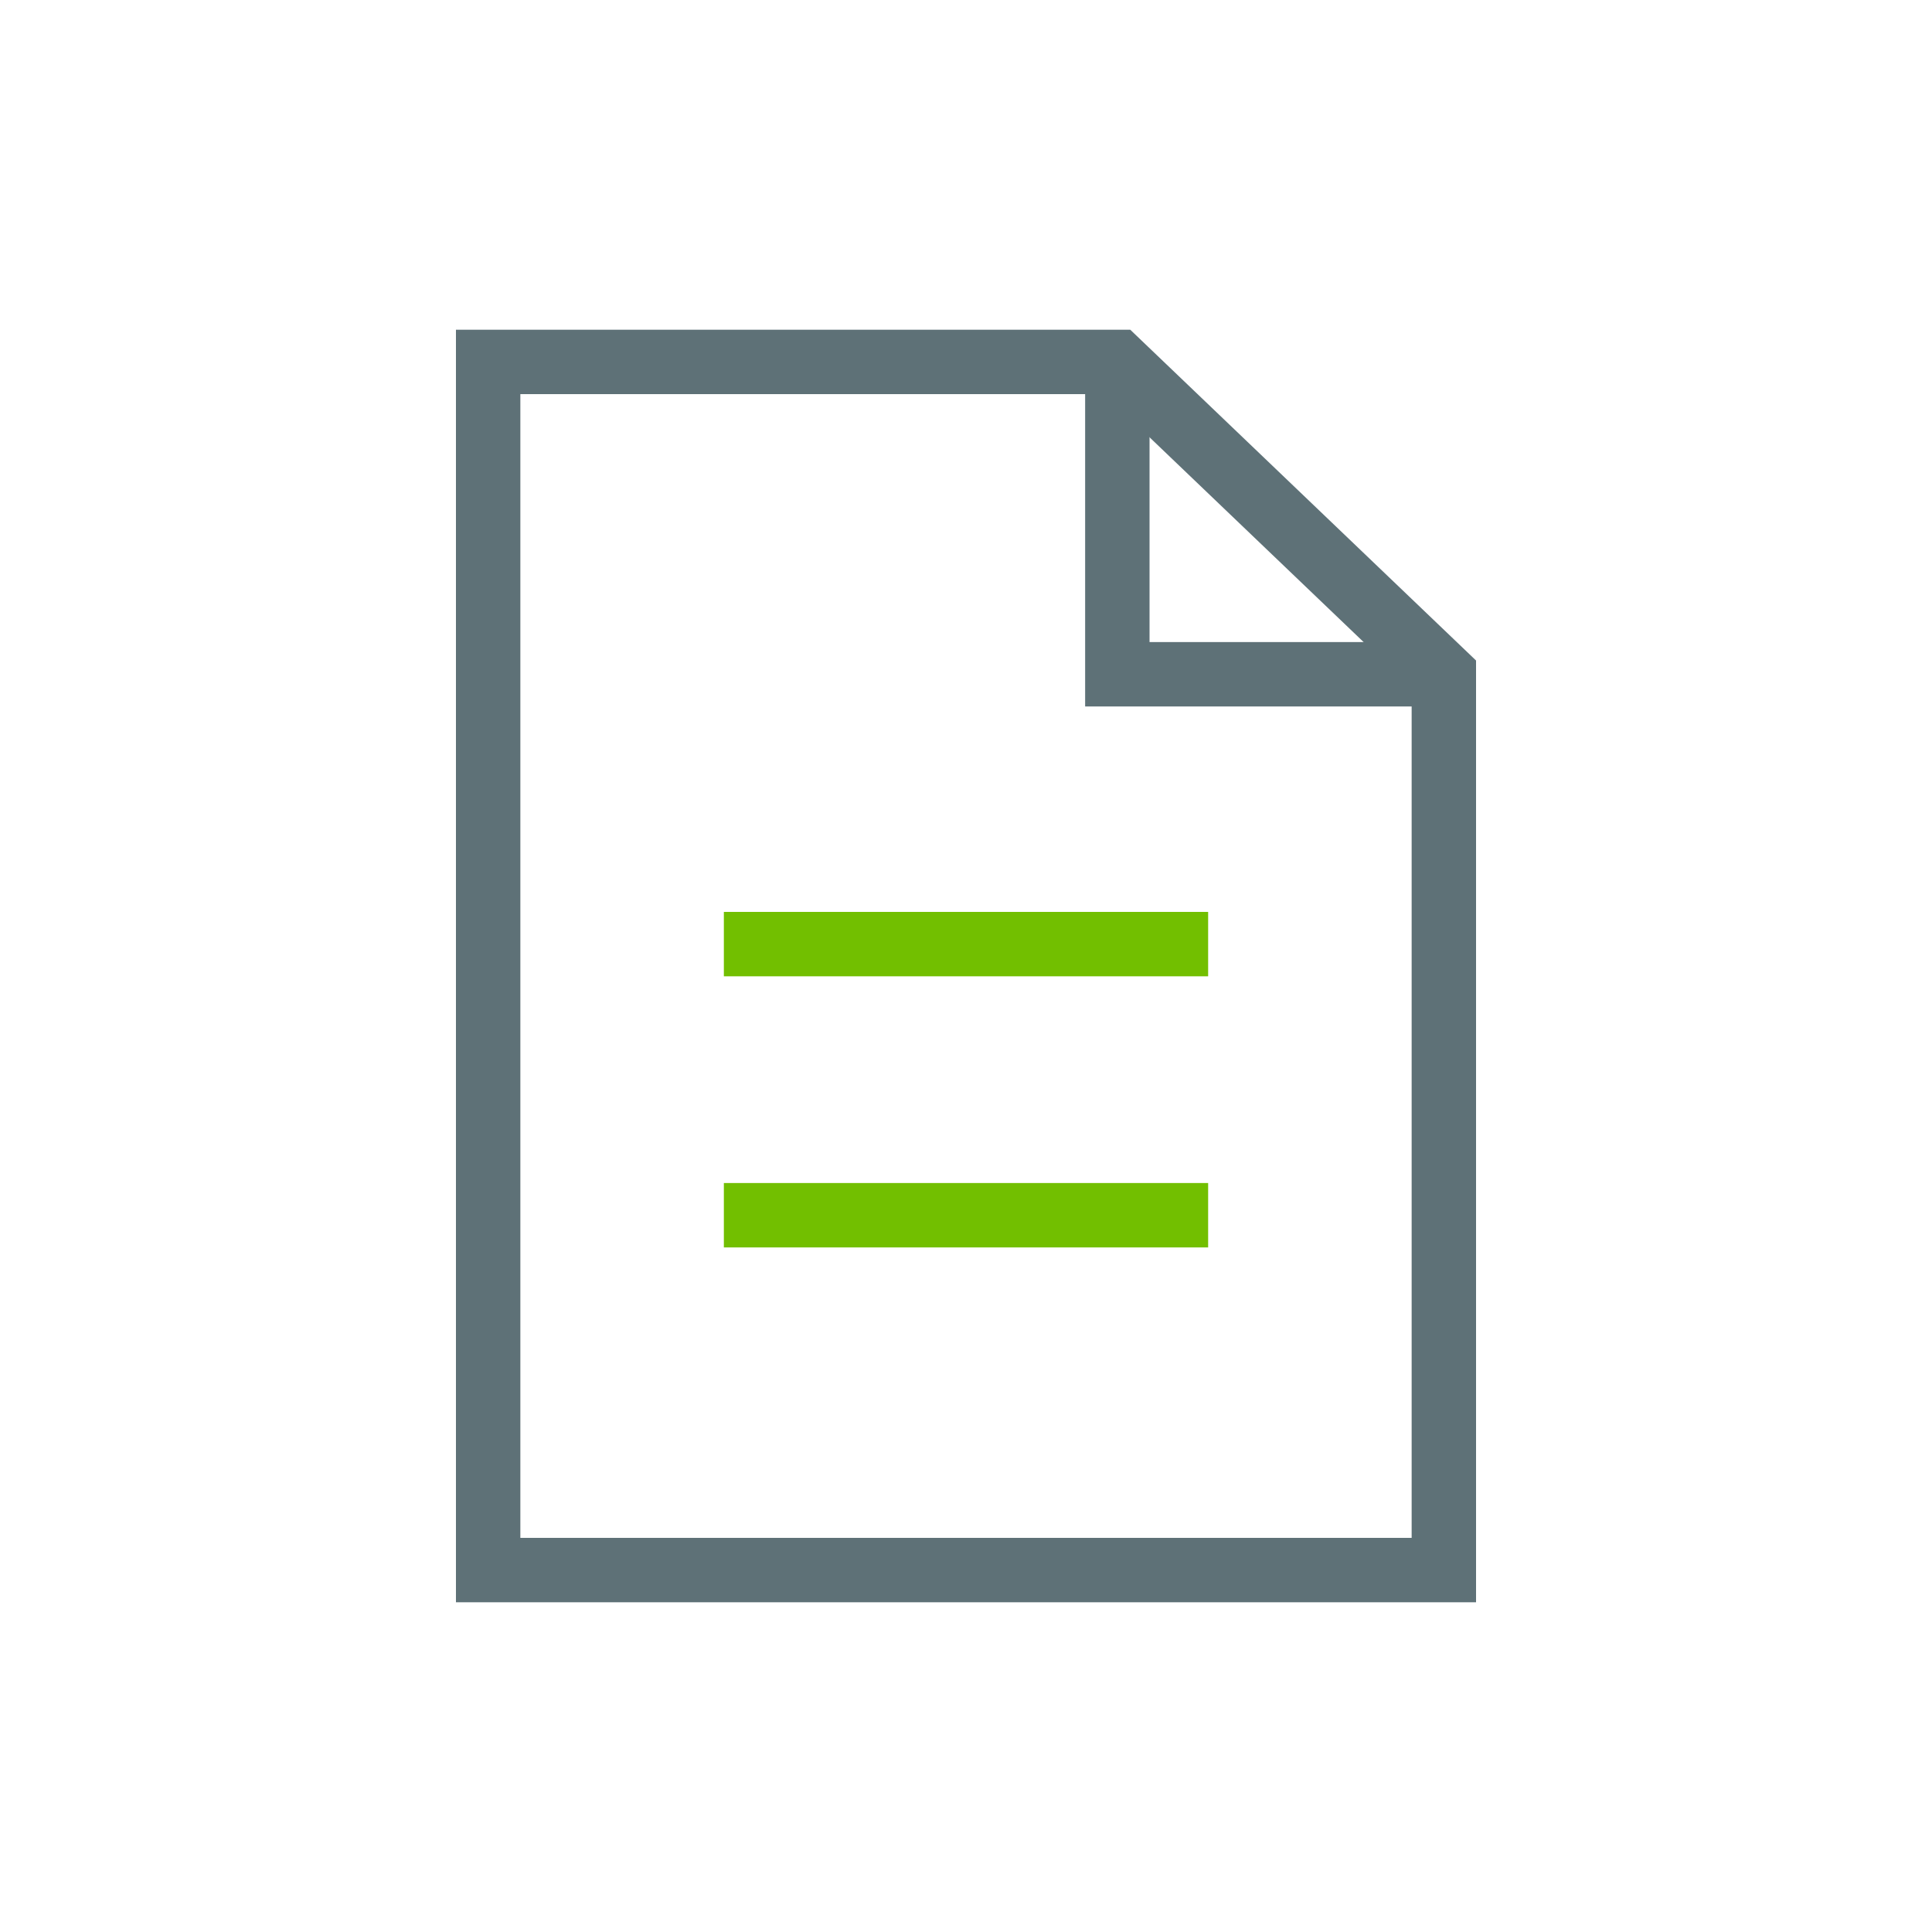 <?xml version="1.0" encoding="UTF-8"?><svg xmlns="http://www.w3.org/2000/svg" viewBox="0 0 30 30"><defs><style>.cls-1{stroke:#72bf00;}.cls-1,.cls-2{fill:none;stroke-miterlimit:10;;}.cls-2{stroke:#5e7177;}</style></defs><polygon class="cls-2" points="22.42 24.38 7.58 24.38 7.58 5.62 17.35 5.62 22.42 10.47 22.42 24.38"/><line class="cls-1" x1="11.24" y1="14.66" x2="18.76" y2="14.66"/><line class="cls-1" x1="11.24" y1="18.87" x2="18.76" y2="18.87"/><polyline class="cls-2" points="22.42 10.47 17.35 10.47 17.35 5.62"/></svg>
